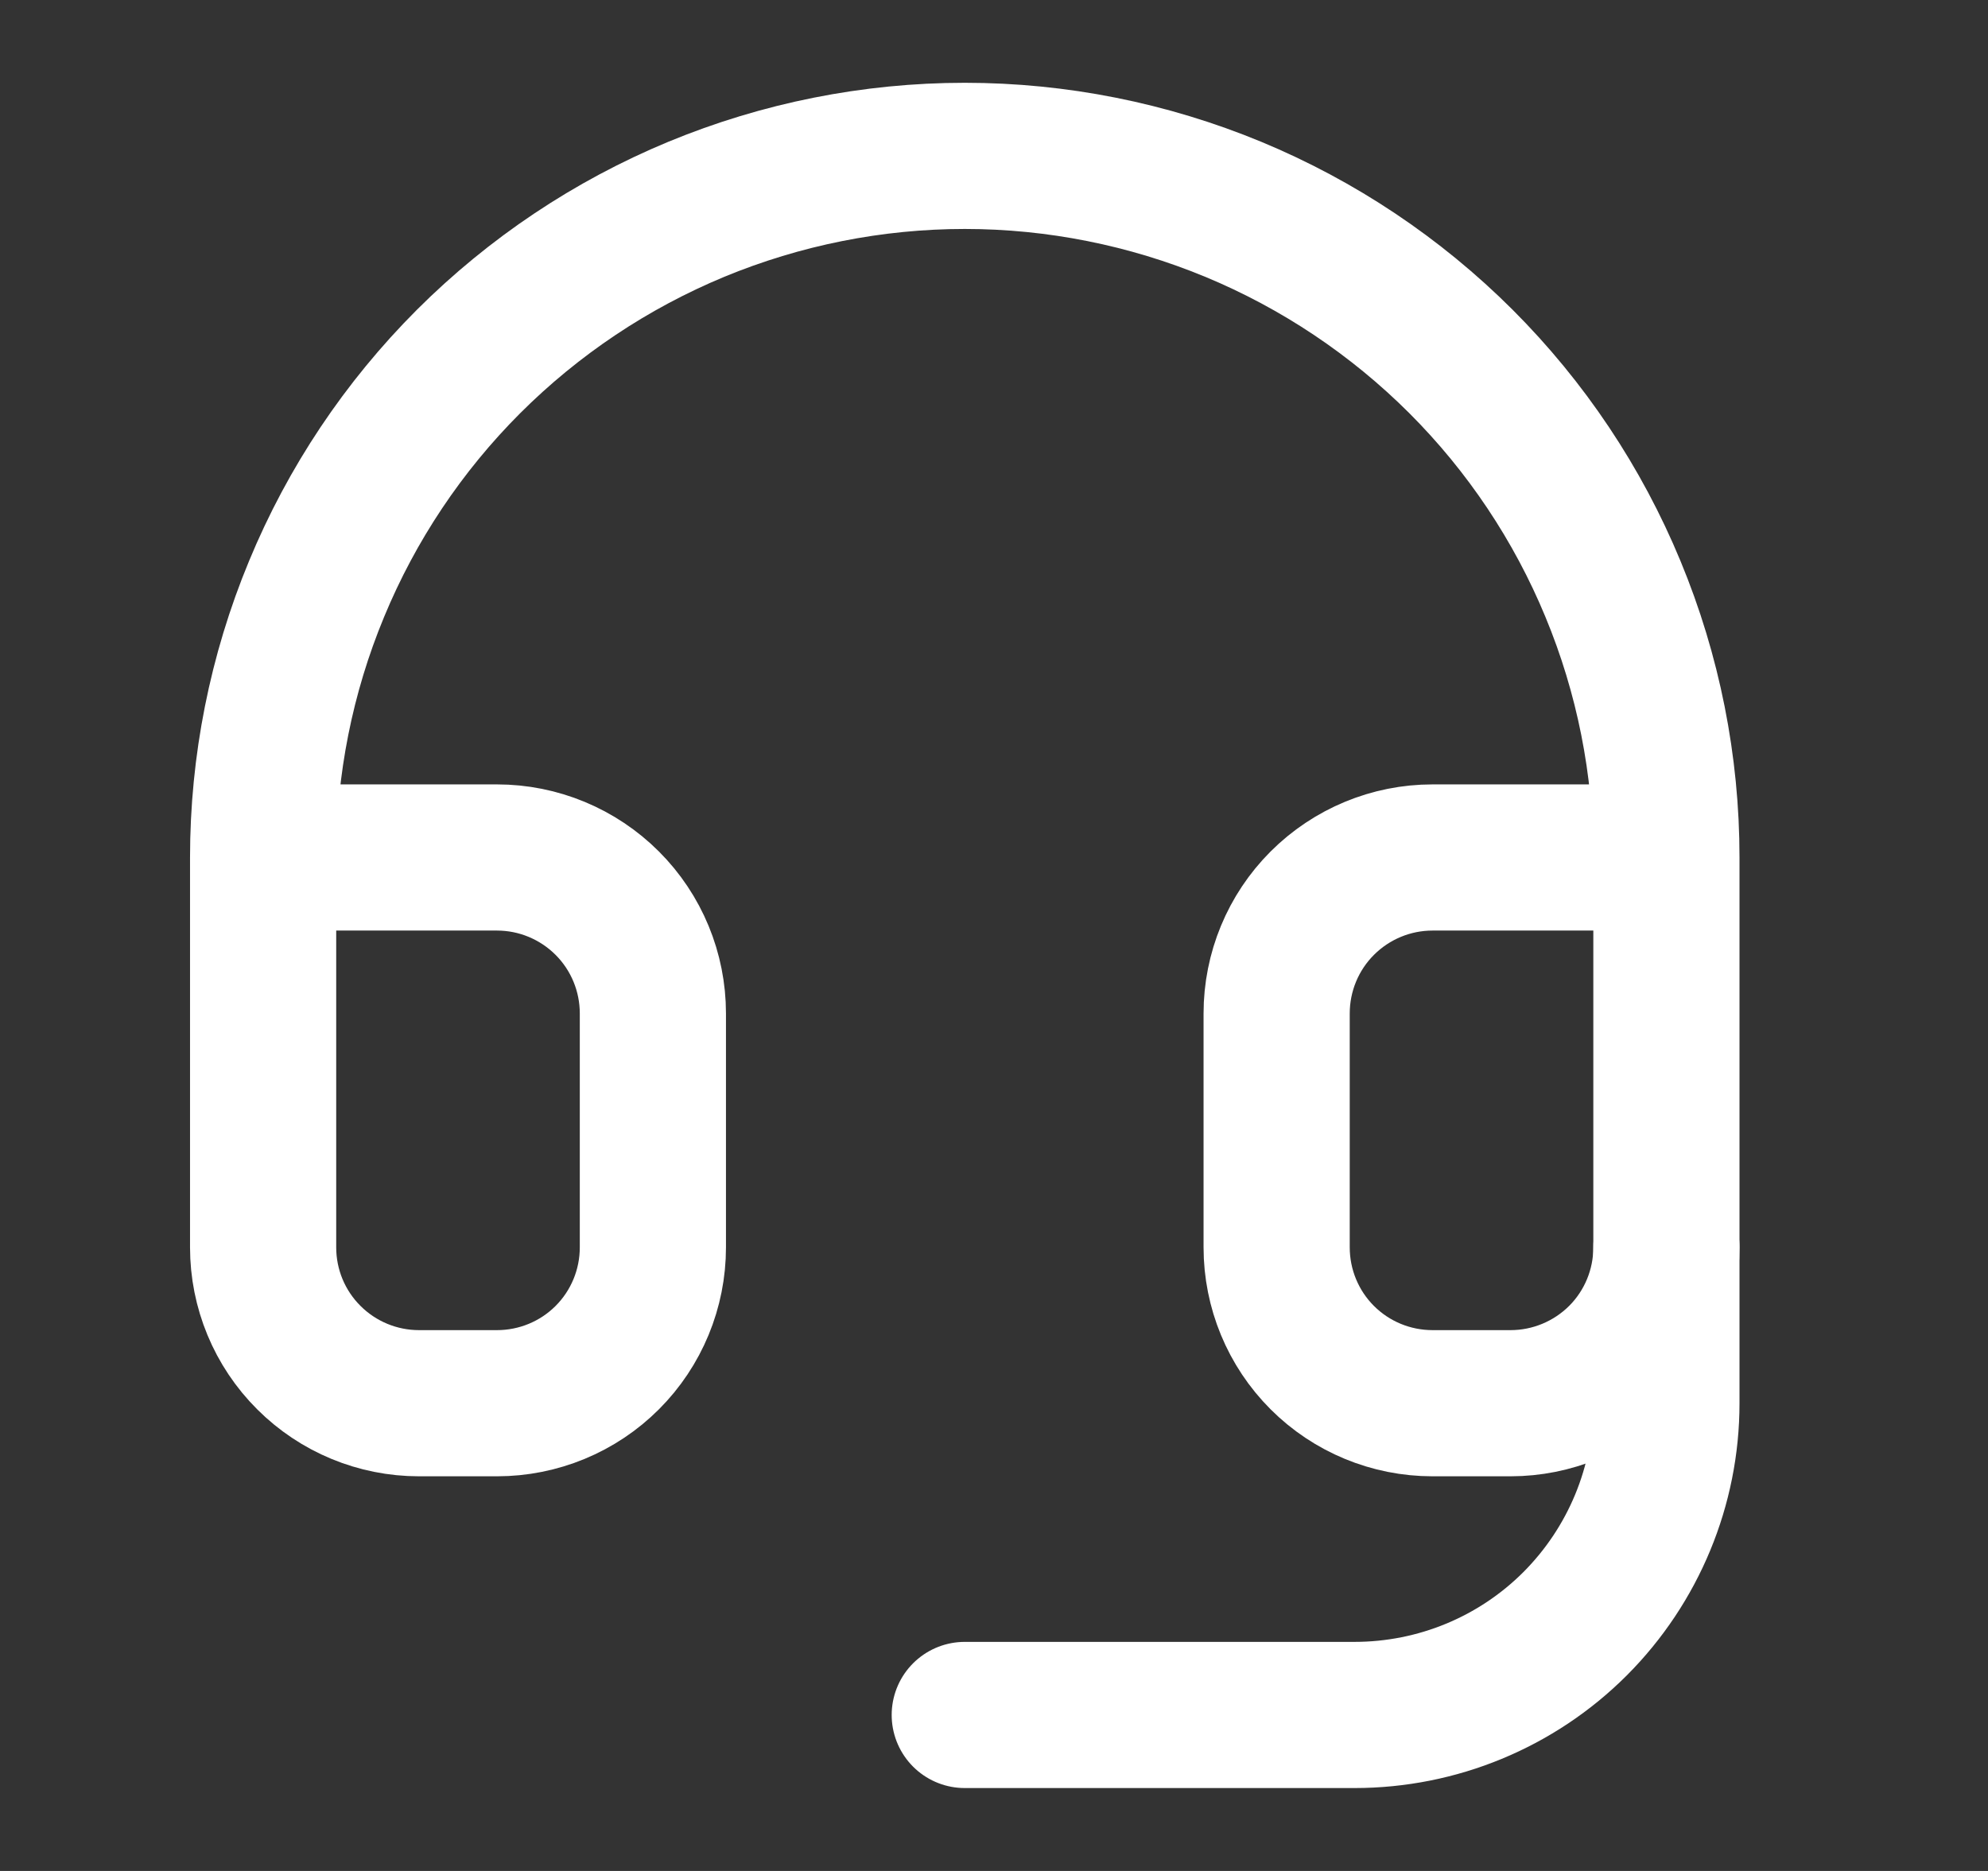<svg width="17" height="16" viewBox="0 0 17 16" fill="none" xmlns="http://www.w3.org/2000/svg">
<rect x="0" y="0" width="17" height="16" fill="#333333" stroke="none"/>
<path d="M2.25 7.333H4.25C4.604 7.333 4.943 7.474 5.193 7.724C5.443 7.974 5.583 8.313 5.583 8.667V10.667C5.583 11.021 5.443 11.36 5.193 11.61C4.943 11.86 4.604 12 4.25 12H3.583C3.23 12 2.891 11.86 2.641 11.61C2.39 11.36 2.25 11.021 2.25 10.667V7.333ZM2.25 7.333C2.25 6.546 2.405 5.765 2.707 5.037C3.008 4.309 3.45 3.648 4.007 3.091C4.565 2.534 5.226 2.092 5.954 1.79C6.682 1.489 7.462 1.333 8.25 1.333C9.038 1.333 9.818 1.489 10.546 1.79C11.274 2.092 11.935 2.534 12.493 3.091C13.05 3.648 13.492 4.309 13.793 5.037C14.095 5.765 14.25 6.546 14.25 7.333M14.25 7.333V10.667C14.25 11.021 14.11 11.36 13.86 11.61C13.609 11.86 13.27 12 12.917 12H12.25C11.896 12 11.557 11.86 11.307 11.61C11.057 11.36 10.917 11.021 10.917 10.667V8.667C10.917 8.313 11.057 7.974 11.307 7.724C11.557 7.474 11.896 7.333 12.25 7.333H14.25Z" stroke="white" stroke-width="1.25" stroke-linecap="round" stroke-linejoin="round"/>
<path d="M14.25 10.666V12C14.25 12.707 13.969 13.385 13.469 13.886C12.969 14.386 12.291 14.666 11.583 14.666H8.25" stroke="white" stroke-width="1.25" stroke-linecap="round" stroke-linejoin="round"/>
</svg>

